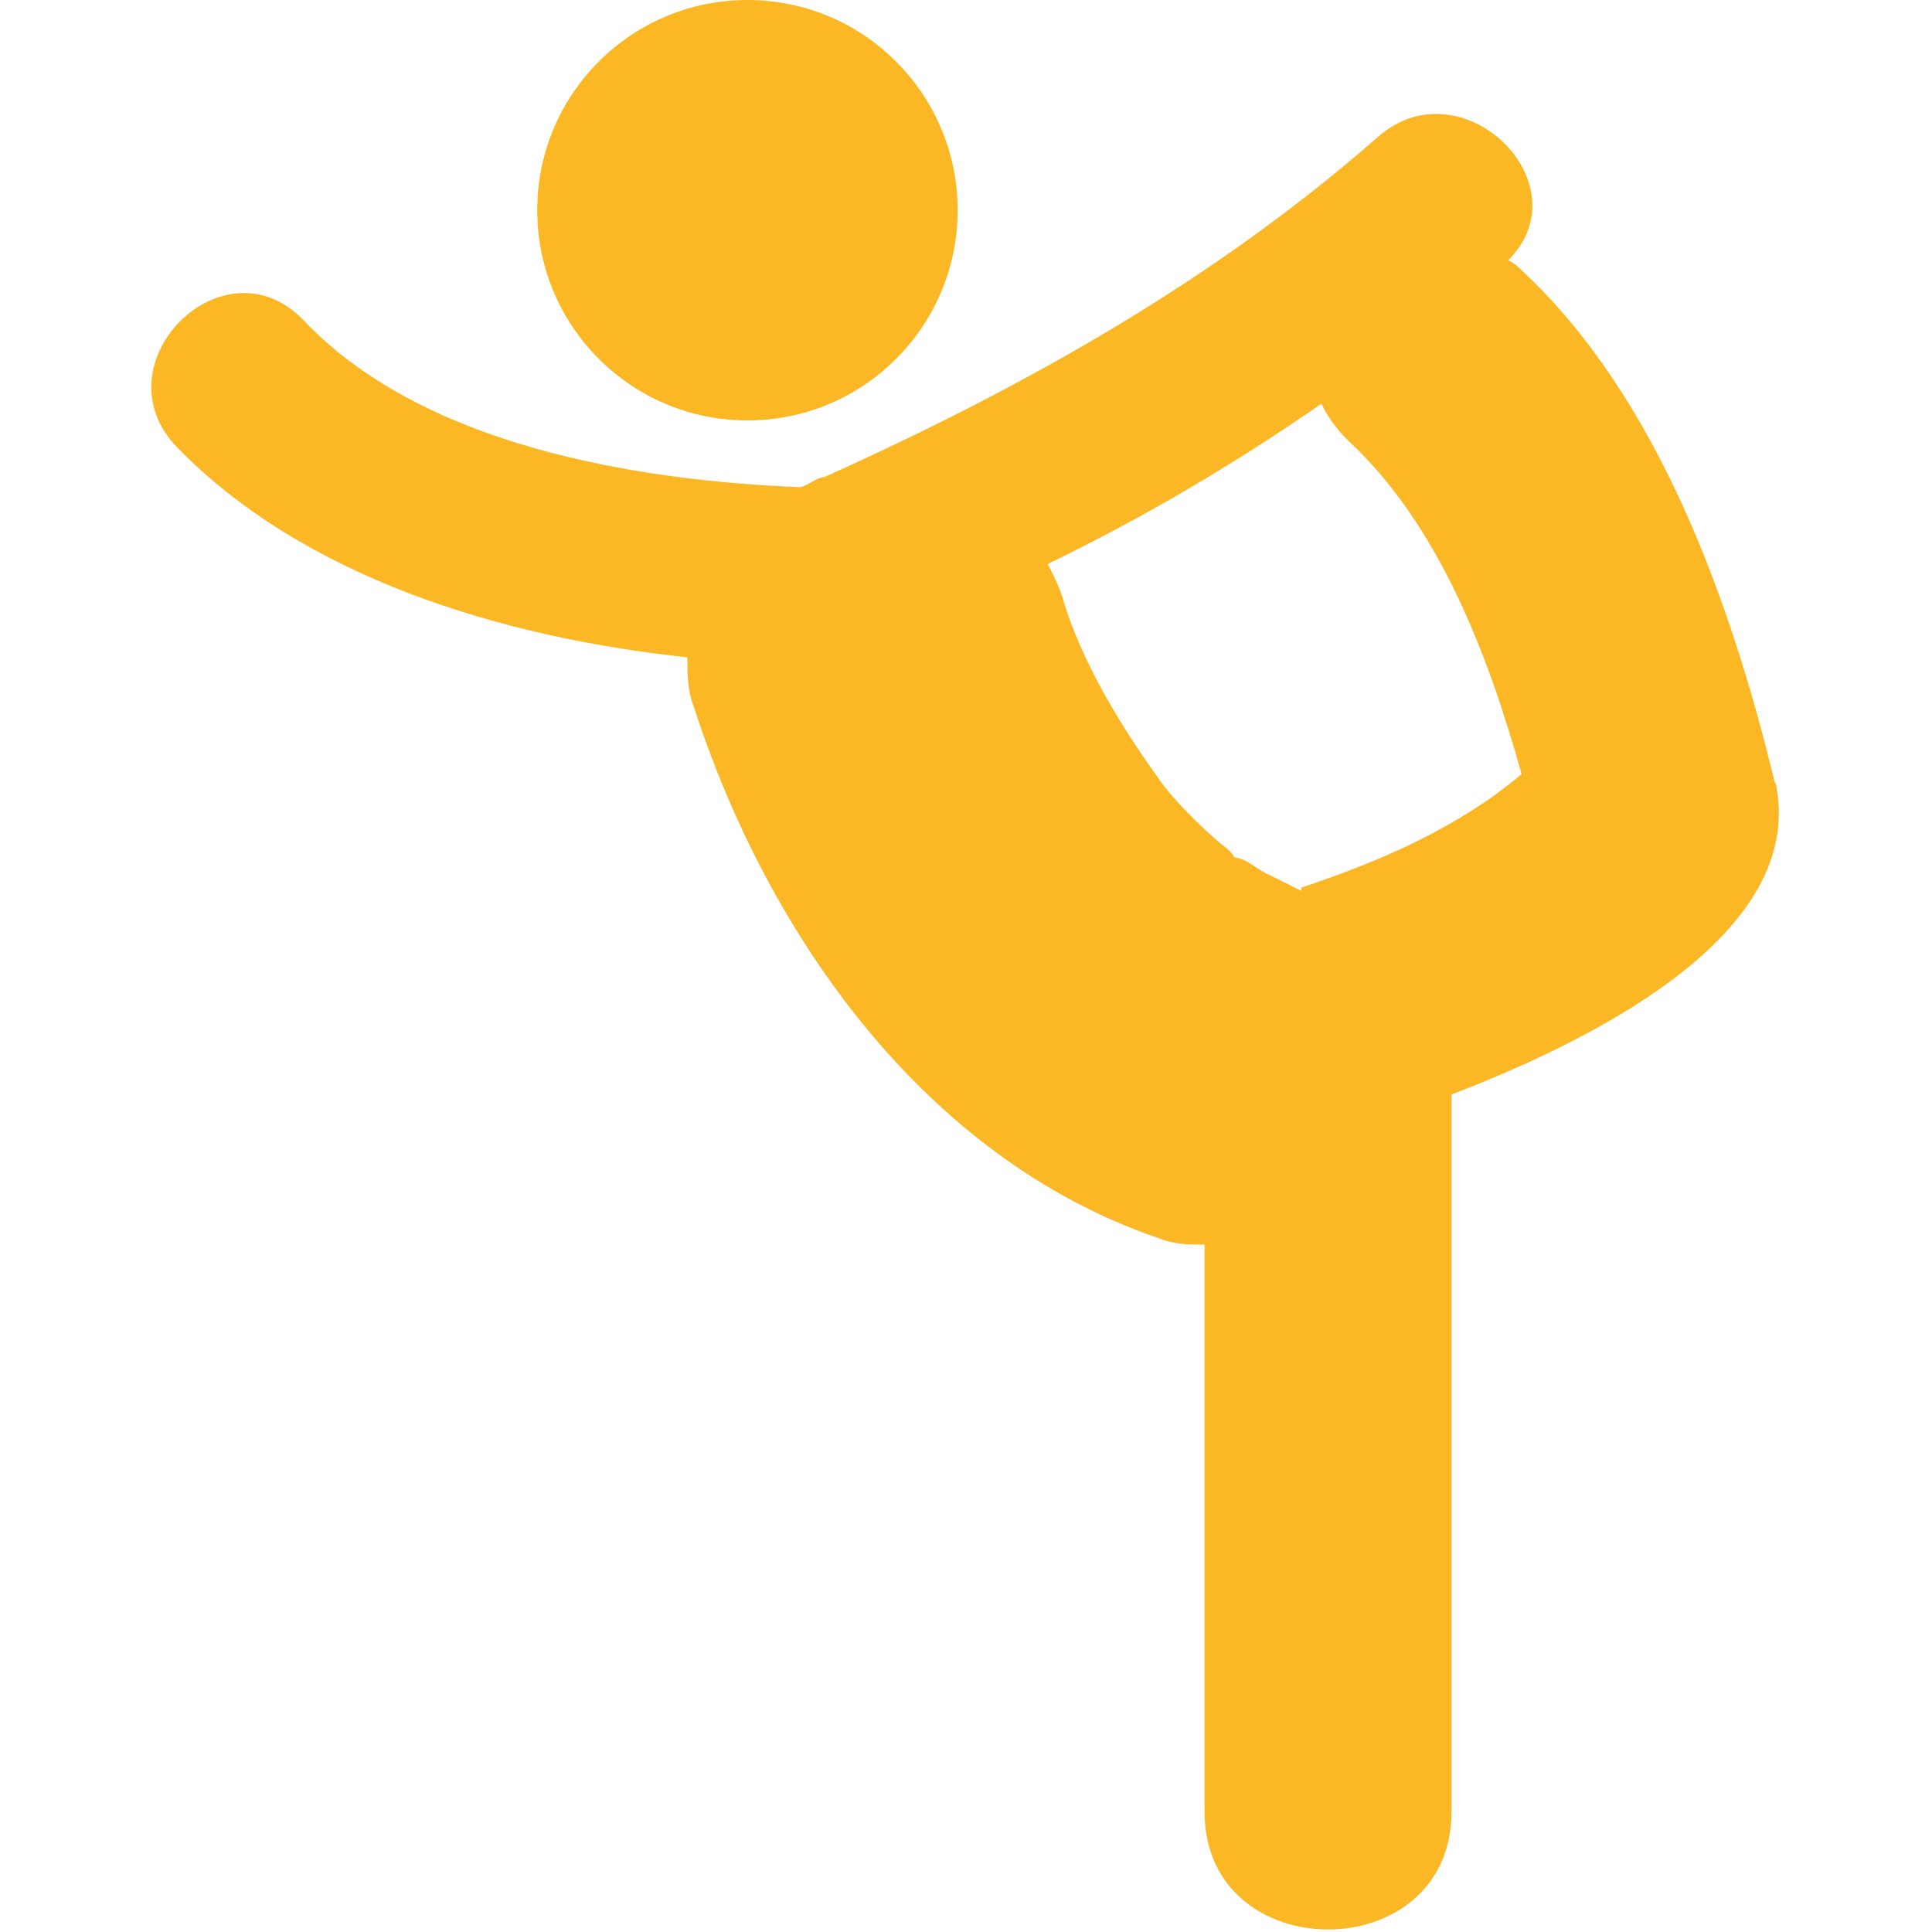 <svg xmlns="http://www.w3.org/2000/svg" id="Capa_1" viewBox="0 0 57.9 57.9"><defs><style>      .st0 {        fill: #fbb724;      }    </style></defs><path class="st0" d="M53.2,23.5c-1.3-5.4-3.5-11.6-7.6-15.4-.1-.1-.2-.2-.4-.3,2.3-2.3-1.4-5.9-3.9-3.7-4.9,4.3-10.6,7.5-16.6,10.2-.2,0-.4.2-.7.3-5.1-.2-11.4-1.3-14.9-5-2.4-2.5-6.2,1.3-3.8,3.8,3.8,3.9,9.7,5.7,15.3,6.3,0,.5,0,1,.2,1.5,2.2,6.8,6.9,13.5,13.9,15.9.5.2.9.2,1.4.2v17c0,4.7,7.4,4.7,7.4,0v-21.5c4.7-1.8,10.7-5,9.7-9.4ZM39,26.7c-.4-.2-.8-.4-1.2-.6.4.2.3.2-.3-.2-.3-.2-.5-.2-.5-.2,0,0-.1-.2-.4-.4-.7-.6-1.5-1.4-1.9-2-1.3-1.8-2.3-3.6-2.8-5.2-.1-.4-.3-.8-.5-1.2,2.9-1.4,5.6-3,8.2-4.8.2.4.4.7.8,1.1,2.7,2.5,4.2,6.4,5.2,10-1.9,1.6-4.2,2.6-6.6,3.4Z"></path><circle class="st0" cx="22.4" cy="6.3" r="6.3"></circle></svg>